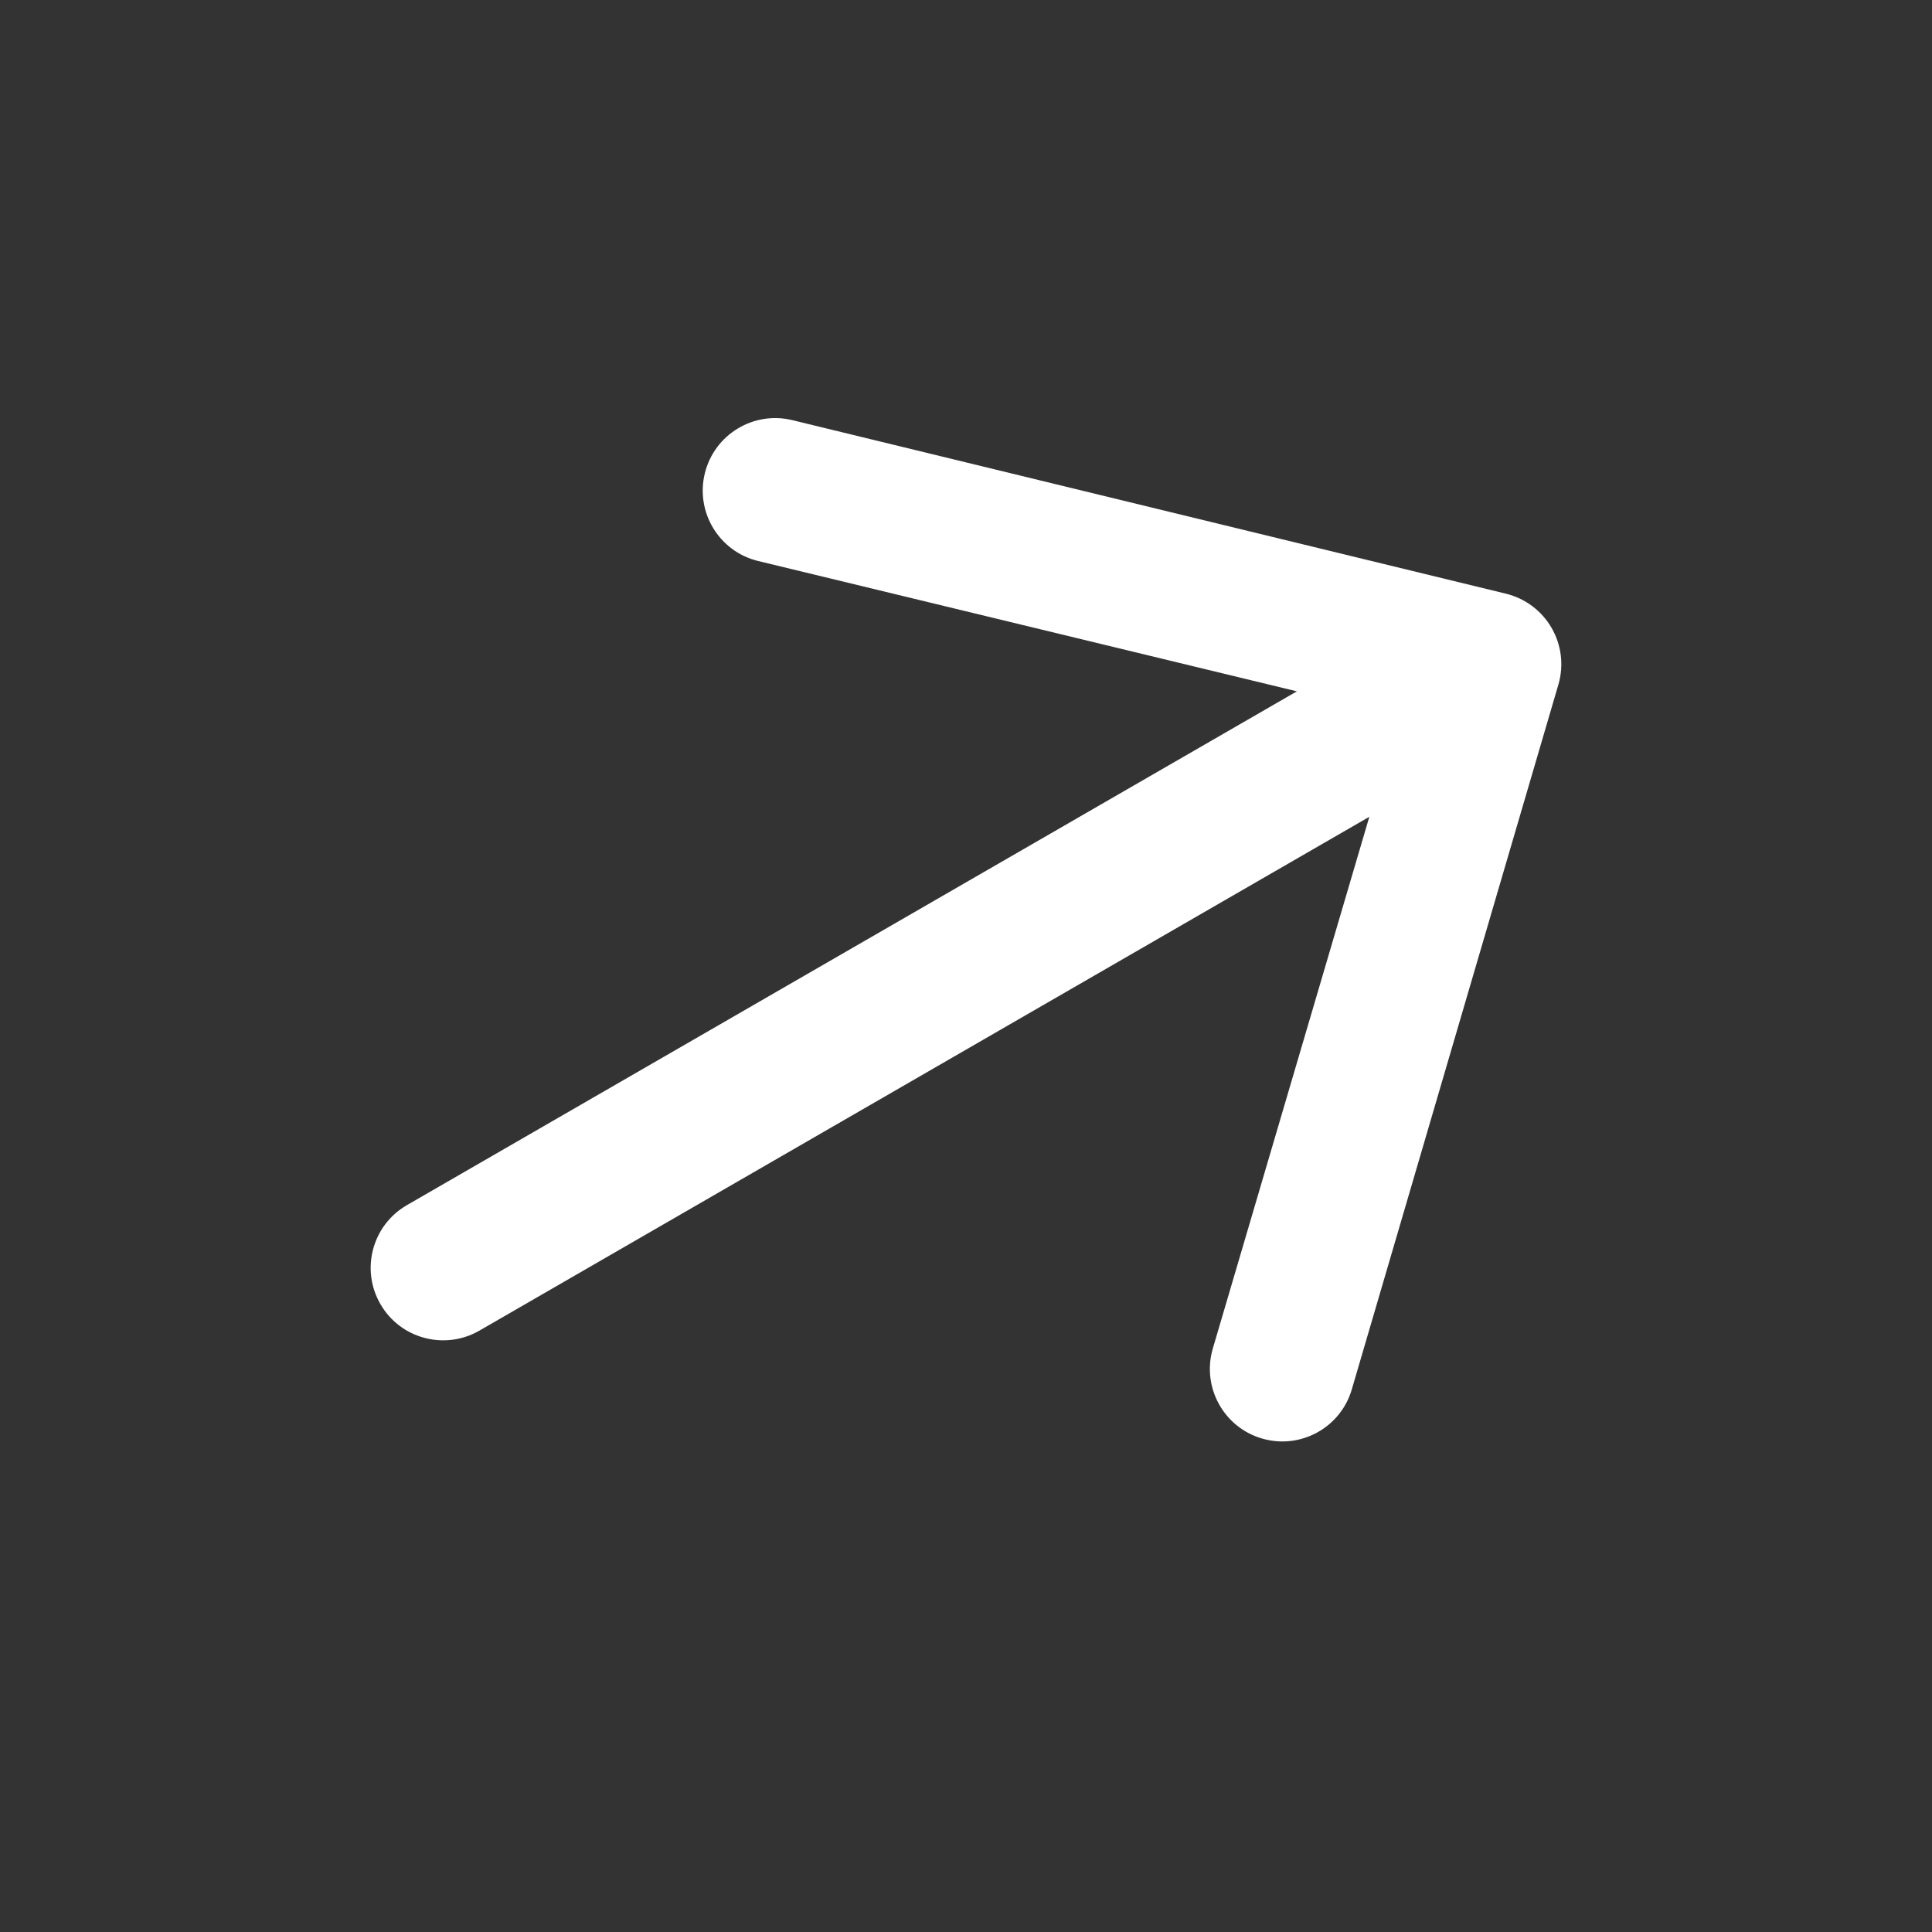 <svg width="30" height="30" viewBox="0 0 30 30" fill="none" xmlns="http://www.w3.org/2000/svg">
<rect x="0" y="0" width="30" height="30" fill="#333333" stroke="none"/>
<path fill-rule="evenodd" clip-rule="evenodd" d="M5.907 20.25C5.596 19.712 5.78 19.024 6.319 18.713L20.138 10.735L11.767 8.71C11.164 8.561 10.796 7.951 10.945 7.348C11.094 6.745 11.703 6.376 12.307 6.525L23.389 9.22C23.686 9.294 23.94 9.485 24.093 9.75C24.246 10.015 24.285 10.331 24.2 10.625L20.992 21.57C20.82 22.167 20.196 22.511 19.599 22.338C19.003 22.166 18.659 21.542 18.831 20.945L21.263 12.683L7.444 20.662C6.905 20.972 6.217 20.788 5.907 20.25Z" fill="white"/>
</svg>

